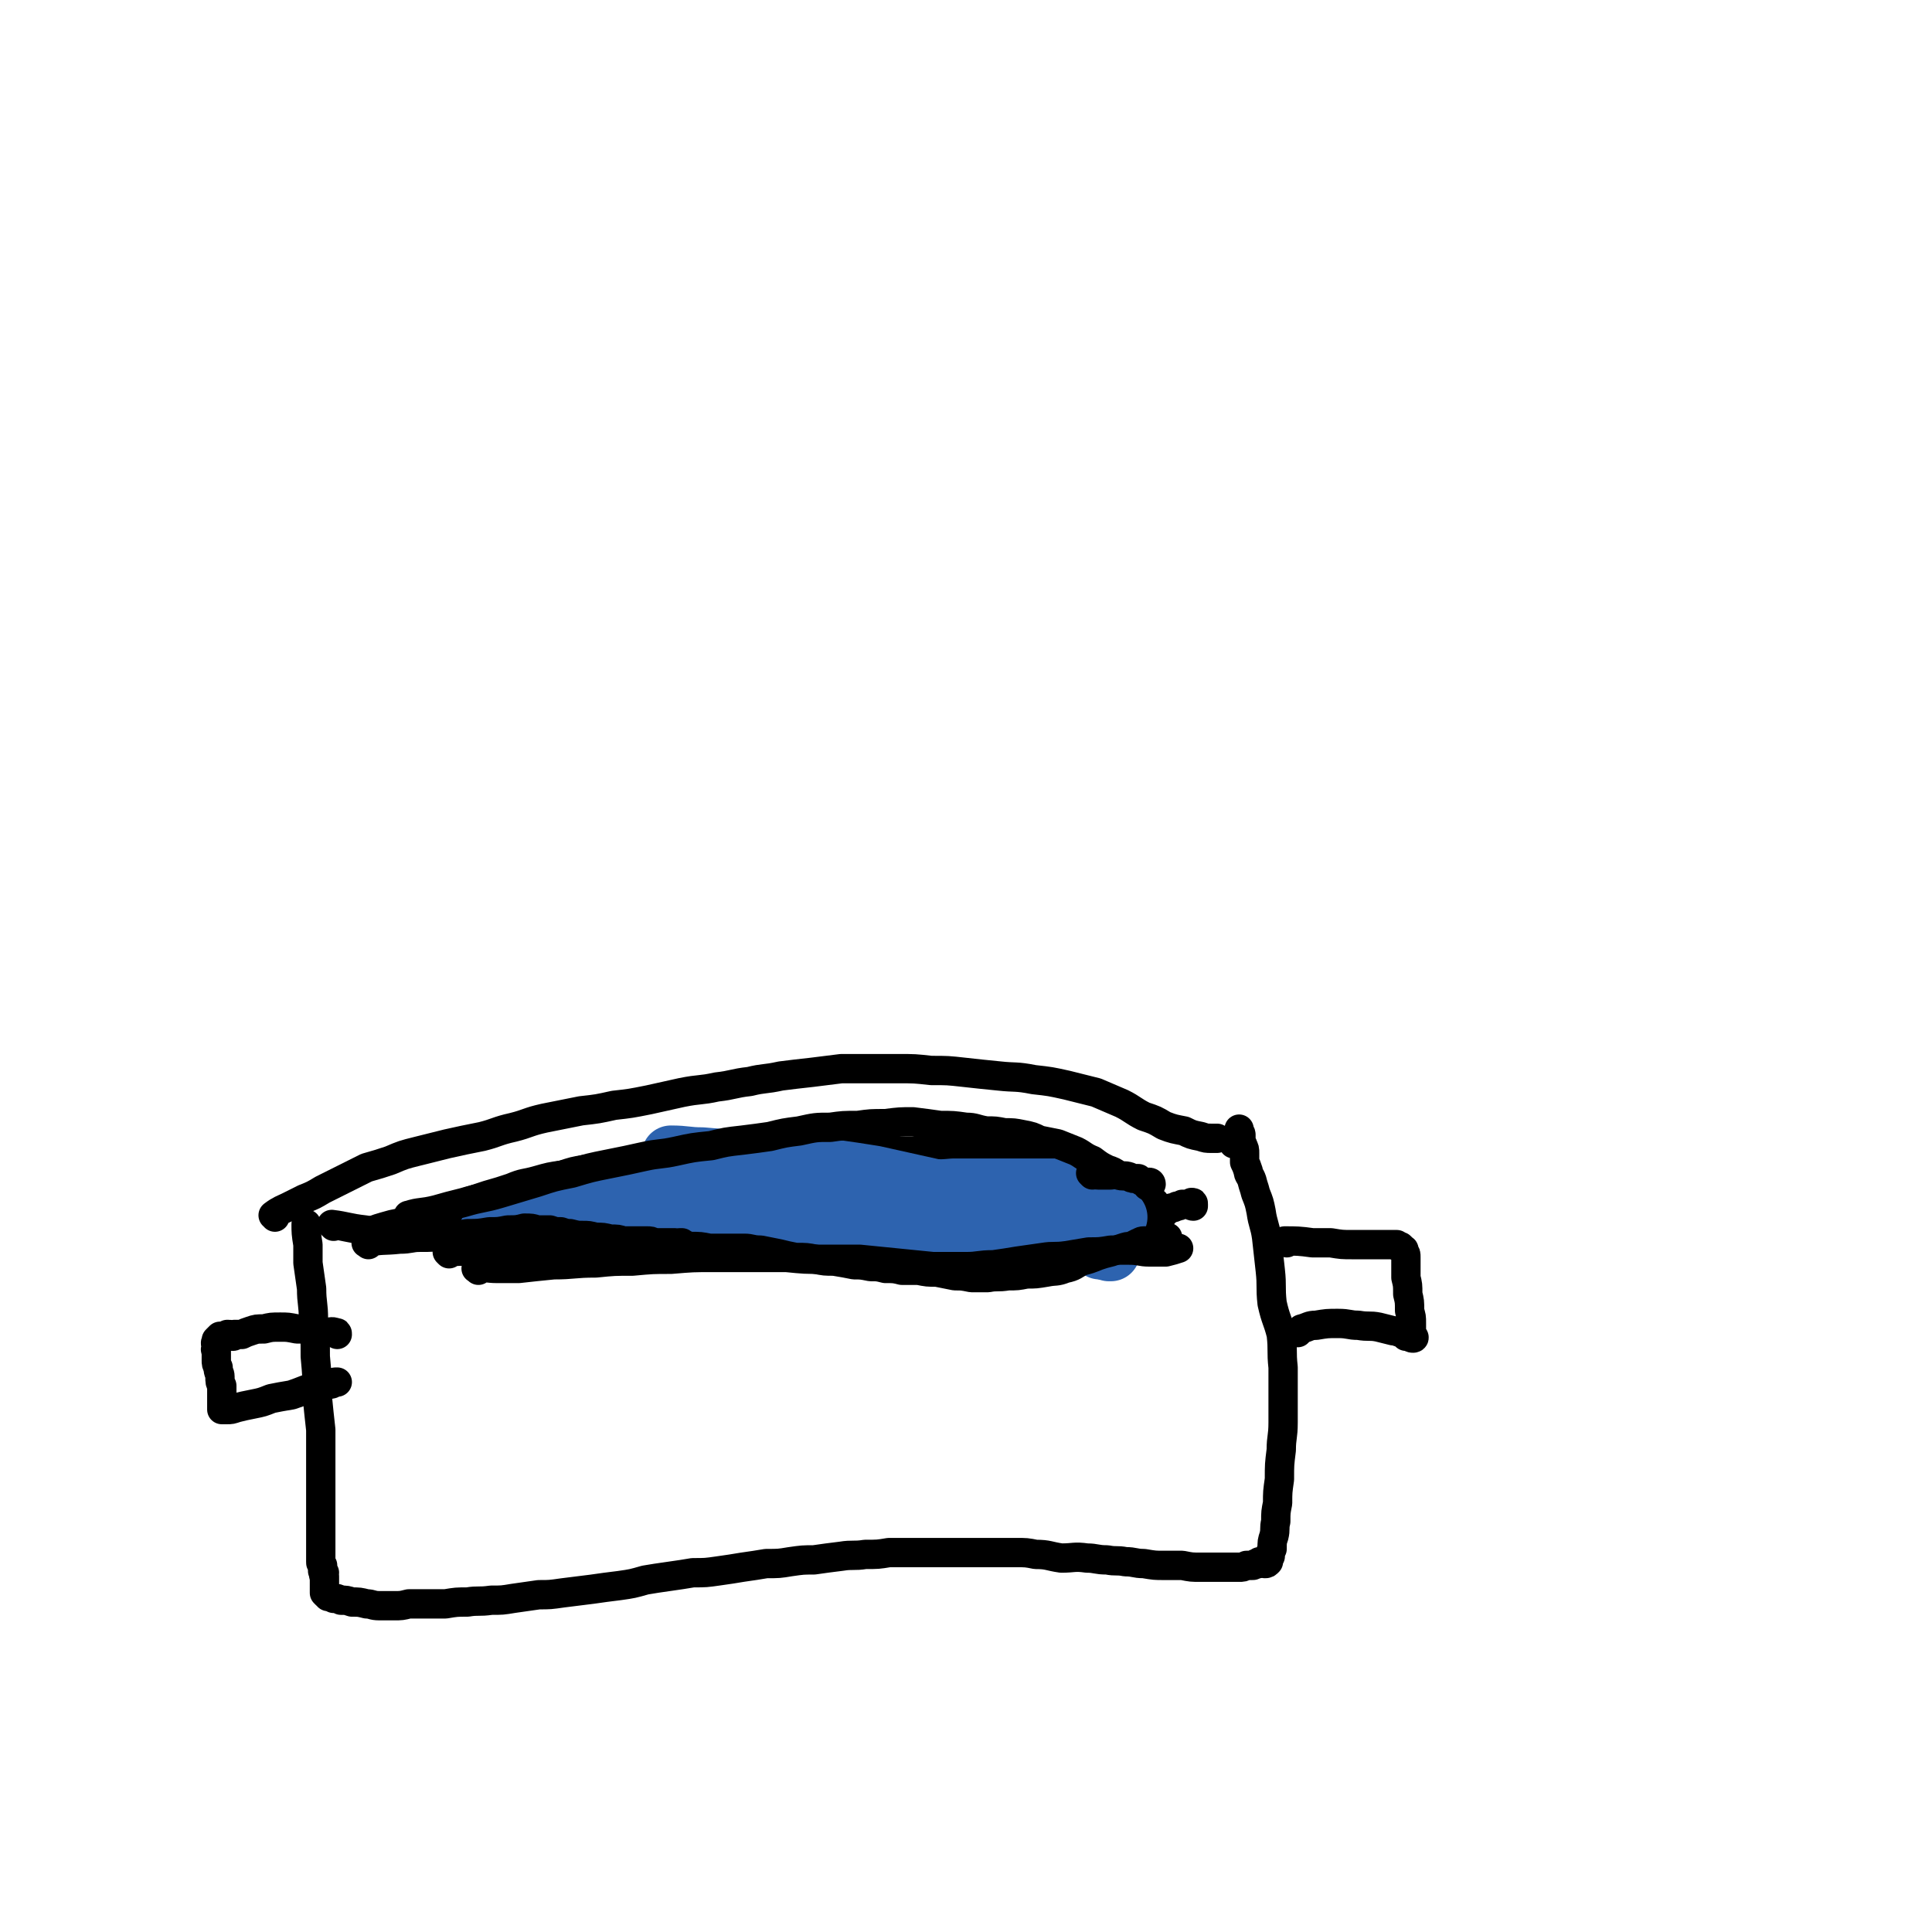 <svg viewBox='0 0 1054 1054' version='1.1' xmlns='http://www.w3.org/2000/svg' xmlns:xlink='http://www.w3.org/1999/xlink'><g fill='none' stroke='#000000' stroke-width='16' stroke-linecap='round' stroke-linejoin='round'><path d='M168,669c-1,-1 -1,-2 -1,-1 0,4 0,5 1,11 0,5 0,5 0,10 1,7 1,7 2,14 0,8 1,8 1,17 1,10 1,10 1,20 1,11 1,11 1,21 1,10 1,10 2,19 0,9 0,9 0,17 0,7 0,7 0,13 0,6 0,6 0,11 0,5 0,5 0,9 0,4 0,4 0,7 0,3 0,3 0,5 0,2 0,2 0,4 0,1 0,1 0,3 0,1 0,1 0,2 0,1 0,1 0,1 0,1 0,1 1,2 0,1 0,1 0,1 0,1 0,1 0,2 1,1 1,1 1,1 0,1 -1,1 0,2 0,0 0,0 0,1 0,0 0,0 0,0 0,1 0,1 0,1 0,1 0,1 0,1 0,0 0,0 0,1 0,0 0,0 0,0 0,0 0,0 0,1 0,0 0,0 0,1 0,0 0,0 0,1 0,0 0,0 0,0 0,1 0,1 0,1 0,0 0,0 0,1 0,0 0,0 1,1 0,0 0,0 0,0 1,0 1,0 1,1 1,0 1,0 3,1 2,0 2,0 4,1 3,0 3,0 6,1 4,0 4,0 8,1 3,0 3,1 7,1 4,0 4,0 8,0 4,0 4,0 8,-1 5,0 5,0 10,0 5,0 5,0 10,0 6,-1 6,-1 12,-1 6,-1 6,0 13,-1 6,0 6,0 12,-1 7,-1 7,-1 14,-2 6,0 6,0 13,-1 8,-1 8,-1 16,-2 7,-1 7,-1 15,-2 7,-1 7,-1 14,-3 6,-1 6,-1 13,-2 7,-1 7,-1 13,-2 7,0 7,0 14,-1 7,-1 7,-1 13,-2 7,-1 7,-1 13,-2 7,0 7,0 13,-1 7,-1 7,-1 13,-1 7,-1 7,-1 15,-2 6,-1 7,0 13,-1 7,0 7,0 13,-1 7,0 7,0 14,0 7,0 7,0 15,0 7,0 7,0 14,0 7,0 7,0 14,0 6,0 6,0 12,0 6,0 6,0 11,1 7,0 7,1 14,2 7,0 7,-1 14,0 5,0 5,1 11,1 5,1 5,0 10,1 5,0 5,1 10,1 6,1 6,1 11,1 5,0 5,0 10,0 5,1 5,1 10,1 4,0 4,0 9,0 3,0 3,0 7,0 2,0 2,0 5,0 2,0 2,0 4,-1 2,0 2,0 3,0 1,0 1,0 2,-1 0,0 0,0 1,0 0,0 0,0 1,0 0,0 0,0 0,-1 1,0 1,0 1,0 0,0 0,0 1,0 0,0 0,0 0,0 0,0 0,0 1,0 0,0 0,0 0,0 0,1 0,1 0,1 1,0 1,0 2,-1 0,-1 0,-1 1,-3 0,-2 0,-2 1,-4 0,-4 0,-4 1,-7 1,-4 0,-4 1,-8 0,-5 0,-5 1,-10 0,-6 0,-6 1,-13 0,-8 0,-8 1,-16 0,-7 1,-7 1,-15 0,-8 0,-8 0,-15 0,-8 0,-8 0,-15 -1,-9 0,-9 -1,-18 -2,-8 -3,-8 -5,-17 -1,-9 0,-9 -1,-18 -1,-9 -1,-9 -2,-18 -1,-7 -2,-7 -3,-14 -1,-5 -1,-5 -3,-10 -1,-4 -1,-3 -2,-7 -1,-3 -2,-3 -2,-5 -1,-3 -1,-3 -2,-5 0,-2 0,-2 0,-5 0,-2 0,-2 -1,-4 0,-1 -1,-1 -1,-3 0,-1 0,-1 0,-3 0,-1 -1,-1 -1,-2 0,0 0,0 0,0 0,-1 0,-1 0,-1 0,0 0,0 0,1 0,1 0,1 0,2 -1,3 -1,3 -3,5 '/><path d='M182,669c0,0 -1,-1 -1,-1 8,1 9,2 18,3 6,1 7,1 13,1 7,0 7,0 15,1 9,0 9,1 19,1 10,0 10,0 20,0 10,0 10,1 20,1 10,1 10,1 20,2 11,0 11,0 22,1 9,0 9,0 18,0 9,0 9,0 17,0 8,0 8,0 17,0 8,0 8,0 16,0 7,-1 7,-1 15,-1 7,0 7,0 14,0 8,0 8,1 16,1 8,-1 8,-1 15,-1 7,-1 7,-1 14,-1 7,0 7,0 13,0 6,0 6,-1 12,-1 8,1 8,1 15,1 7,0 7,0 14,0 6,0 6,0 13,-1 6,0 6,0 12,0 5,0 5,0 11,0 6,0 6,0 12,0 6,-1 6,-1 12,-1 5,-1 5,-1 11,-1 4,0 4,0 8,-1 3,0 3,0 6,-1 3,0 3,0 6,-1 3,-1 3,-1 6,-2 2,0 2,0 5,-1 2,0 2,0 4,-1 2,-1 2,-1 3,-2 2,-1 1,-2 3,-3 1,-1 1,-1 3,-2 1,0 1,0 3,-1 1,0 1,0 3,-1 1,0 1,0 3,0 1,0 2,1 3,1 0,0 0,-1 0,-1 0,-1 0,-1 -1,-1 '/><path d='M150,664c0,-1 -1,-1 -1,-1 4,-3 5,-3 9,-5 4,-2 4,-2 8,-4 5,-2 5,-2 10,-5 6,-3 6,-3 12,-6 6,-3 6,-3 12,-6 7,-2 7,-2 13,-4 7,-3 7,-3 15,-5 8,-2 8,-2 16,-4 9,-2 9,-2 19,-4 8,-2 8,-3 17,-5 8,-2 8,-3 17,-5 10,-2 10,-2 20,-4 9,-1 9,-1 18,-3 9,-1 9,-1 19,-3 9,-2 9,-2 18,-4 10,-2 10,-1 19,-3 9,-1 9,-2 18,-3 8,-2 8,-1 17,-3 8,-1 8,-1 17,-2 8,-1 8,-1 16,-2 8,0 8,0 15,0 8,0 8,0 16,0 9,0 9,0 18,1 9,0 9,0 18,1 9,1 9,1 19,2 9,1 9,0 19,2 9,1 9,1 18,3 8,2 8,2 16,4 7,3 7,3 14,6 6,3 6,4 12,7 6,2 6,2 11,5 5,2 6,2 11,3 4,2 4,2 9,3 3,1 3,1 6,1 2,0 2,0 3,0 '/><path d='M201,674c0,-1 -1,-1 -1,-1 6,-3 7,-3 14,-5 5,-1 5,-1 9,-2 5,-1 4,-1 9,-3 5,-1 6,0 11,-2 5,-2 5,-2 11,-5 6,-2 6,-2 12,-4 7,-2 7,-2 13,-4 7,-3 7,-2 14,-4 7,-2 7,-2 14,-3 6,-2 6,-2 12,-3 7,-1 7,-1 14,-2 6,-1 6,-1 13,-2 7,-2 7,-2 14,-3 7,-2 7,-1 13,-3 7,-1 7,-1 14,-2 7,-1 7,-1 14,-1 7,-1 8,0 15,0 8,0 8,0 15,0 8,1 8,2 16,2 9,1 9,1 17,1 8,0 8,0 16,0 8,0 8,0 15,0 8,0 8,0 16,1 7,0 7,1 14,1 6,1 6,1 12,1 5,1 5,1 10,1 4,1 4,1 9,1 4,1 4,1 8,1 4,1 4,1 9,1 5,1 5,1 9,2 5,1 4,1 9,2 3,1 3,1 7,1 3,1 3,0 5,0 3,0 3,0 5,1 2,1 2,2 4,3 2,2 1,2 3,3 2,2 2,2 4,3 1,1 1,1 3,1 0,1 1,1 1,2 1,0 1,0 2,1 0,0 1,0 2,0 0,1 0,1 1,1 0,1 0,1 1,1 0,0 0,0 0,0 1,0 1,0 1,0 '/><path d='M702,678c0,-1 -2,-1 -1,-1 6,0 8,0 15,1 5,0 5,0 10,0 6,1 6,1 12,1 5,0 5,0 9,0 4,0 4,0 8,0 1,0 1,0 3,0 1,0 1,0 2,0 1,0 1,0 1,0 0,0 0,0 1,0 0,0 0,0 0,0 0,1 0,1 1,1 0,0 0,0 1,0 0,0 0,0 1,1 1,1 1,0 1,2 1,1 1,1 1,3 0,2 0,2 0,5 0,3 0,3 0,6 1,4 1,4 1,9 1,4 1,4 1,9 1,4 1,3 1,7 0,2 0,2 0,4 0,2 0,2 1,3 0,0 0,0 0,0 1,1 0,1 0,1 -1,0 -1,0 -2,-1 -1,0 -1,0 -2,0 -1,-1 -1,-1 -2,-2 -3,0 -2,-1 -5,-1 -4,-1 -4,-1 -8,-2 -5,-1 -5,0 -11,-1 -5,0 -5,-1 -11,-1 -6,0 -6,0 -12,1 -4,0 -4,1 -8,2 -1,1 -1,1 -2,2 '/><path d='M184,728c0,-1 0,-1 -1,-1 -2,-1 -3,0 -6,0 -3,-1 -3,-1 -6,-2 -5,0 -5,0 -9,0 -5,-1 -5,-1 -9,-1 -5,0 -5,0 -9,1 -4,0 -4,0 -7,1 -3,1 -3,1 -5,2 -2,0 -2,0 -4,0 0,0 0,1 -1,1 -1,0 -1,-1 -2,-1 0,0 0,0 -1,0 0,0 0,0 -1,1 -1,0 -1,0 -2,0 -1,0 -1,0 -1,0 -1,1 -1,1 -2,2 0,0 0,0 0,1 -1,1 0,1 0,2 0,2 -1,2 0,3 0,3 0,3 0,5 0,2 0,2 1,4 0,3 1,3 1,5 0,3 0,3 1,5 0,2 0,2 0,4 0,2 0,2 0,4 0,1 0,1 0,3 0,0 0,0 0,0 0,1 0,1 0,1 0,1 0,1 0,1 1,0 1,0 3,0 2,0 2,0 5,-1 4,-1 4,-1 9,-2 5,-1 5,-1 10,-3 5,-1 5,-1 11,-2 6,-2 5,-2 11,-4 6,-1 6,-1 11,-2 1,-1 1,-1 3,-1 '/></g>
<g fill='none' stroke='#2D63AF' stroke-width='32' stroke-linecap='round' stroke-linejoin='round'><path d='M301,667c0,0 -1,-1 -1,-1 12,0 13,1 25,1 7,0 7,-1 13,-1 8,-1 8,-2 16,-2 8,-1 8,-1 17,-1 10,0 10,1 20,1 9,0 9,0 17,-1 7,0 7,-1 15,-1 8,0 8,0 16,1 7,0 7,0 13,1 6,1 6,1 11,2 5,0 5,0 10,0 5,0 5,-1 9,-1 5,0 5,1 10,1 6,1 6,1 12,1 6,0 6,-1 12,-1 5,0 5,0 10,0 5,0 5,0 9,1 3,0 3,0 6,1 3,0 3,1 6,1 3,0 3,0 6,0 2,0 2,1 5,1 3,0 3,0 6,0 3,1 3,1 6,1 2,0 2,0 5,1 2,0 2,0 4,1 2,0 2,0 4,1 1,0 1,0 1,1 2,0 2,0 3,1 1,0 0,1 1,1 0,1 0,0 1,0 0,0 0,0 0,1 0,0 1,0 1,0 0,0 0,0 0,0 1,0 1,-1 1,0 1,0 1,0 1,0 0,0 0,0 0,0 1,0 1,0 1,1 0,0 0,0 0,0 1,0 1,0 1,0 1,1 1,1 2,1 1,0 1,0 2,1 1,0 1,0 2,1 1,0 1,0 2,0 1,1 1,0 3,1 0,0 0,0 1,0 '/><path d='M267,674c0,-1 -2,-1 -1,-1 6,-2 7,-1 15,-2 11,-1 11,-2 22,-3 16,-3 16,-4 32,-6 16,-2 16,-1 31,-2 9,-1 10,0 19,-1 '/><path d='M280,664c-1,-1 -2,-1 -1,-1 6,-2 7,-1 15,-2 10,-1 10,-2 20,-3 16,-2 16,-2 32,-4 18,-1 18,-1 37,-2 19,-1 19,-2 37,-1 16,0 16,1 32,3 15,2 15,3 31,6 0,0 0,0 0,0 '/><path d='M376,659c0,-1 -2,-1 -1,-1 13,-1 14,-1 29,-2 17,0 17,0 35,-1 20,-1 20,-2 40,-3 16,-1 16,0 32,0 13,0 13,-1 26,1 11,2 11,3 21,6 1,1 1,1 2,1 '/><path d='M328,673c0,-1 -1,-1 -1,-1 9,-2 10,-2 21,-3 13,-1 13,-1 26,-2 20,-1 20,-2 40,-2 22,-1 22,-1 44,0 20,0 19,1 39,3 17,1 17,1 35,2 14,1 15,0 29,2 11,1 11,2 22,4 1,0 1,0 2,0 '/><path d='M367,631c0,0 -1,-1 -1,-1 8,0 9,1 17,1 12,1 12,1 23,2 16,1 17,1 33,3 19,2 19,2 38,5 18,4 18,4 36,8 15,2 15,2 29,5 7,1 7,1 14,2 '/><path d='M452,651c0,0 -2,-1 -1,-1 8,0 9,0 19,0 6,0 6,0 13,-1 9,0 9,0 18,0 9,-1 9,0 19,-1 9,0 9,0 18,0 9,0 9,0 17,0 8,0 8,0 16,0 8,0 8,0 15,1 2,0 2,0 3,0 '/><path d='M574,661c0,0 -1,-1 -1,-1 3,0 4,1 9,1 4,1 4,1 9,2 2,0 2,0 4,0 '/><path d='M597,653c-1,0 -1,-1 -1,-1 '/><path d='M610,664c0,0 -1,-1 -1,-1 '/></g>
<g fill='none' stroke='#000000' stroke-width='16' stroke-linecap='round' stroke-linejoin='round'><path d='M201,679c-1,-1 -2,-1 -1,-1 8,-2 9,-1 18,-2 6,0 6,-1 11,-1 7,0 7,0 14,-1 6,0 6,0 12,-1 6,0 6,0 12,-1 5,0 5,0 10,-1 5,0 5,0 9,-1 4,0 4,0 7,1 3,0 4,0 7,0 3,1 3,1 6,1 3,1 3,1 5,1 4,1 4,1 7,1 3,0 3,0 7,1 4,0 4,0 8,1 4,0 4,0 7,1 4,0 4,0 7,0 3,0 3,0 6,0 2,0 2,0 4,1 2,0 2,0 4,0 2,0 2,0 3,0 2,0 2,0 4,0 1,1 1,0 3,0 1,0 1,0 1,0 '/><path d='M245,684c0,0 -1,-1 -1,-1 12,-1 13,0 26,0 6,-1 5,-1 11,-2 7,0 7,0 13,0 8,0 8,1 15,0 8,0 8,0 16,0 7,0 7,0 15,-1 7,0 7,0 14,0 6,0 6,0 12,0 6,-1 6,-1 11,0 5,0 5,0 10,1 5,0 5,0 10,0 4,0 4,0 9,0 4,0 4,1 9,1 5,1 5,1 10,2 4,1 4,1 9,2 6,0 6,0 11,1 5,1 5,1 10,1 6,1 6,1 11,2 4,0 4,0 9,1 4,0 4,0 8,1 5,0 5,0 9,1 5,0 5,0 9,0 5,1 5,1 10,1 5,1 5,1 10,2 4,0 4,0 9,1 4,0 4,0 9,0 5,-1 5,0 11,-1 5,0 5,0 10,-1 5,0 5,0 11,-1 5,-1 5,0 10,-2 5,-1 5,-2 9,-4 4,-1 4,-1 9,-3 3,-1 3,-1 7,-2 3,-1 3,-1 6,-2 3,-1 3,-1 5,-1 2,-1 2,-1 4,-2 1,0 1,-1 3,-1 1,0 1,0 3,0 2,0 2,-1 3,-1 2,-1 2,-1 4,-1 1,0 1,0 3,0 0,0 0,0 0,0 '/><path d='M261,693c0,-1 -2,-1 -1,-1 5,-1 6,0 11,0 6,0 6,0 12,0 9,-1 9,-1 19,-2 11,0 11,-1 23,-1 10,-1 10,-1 20,-1 11,-1 11,-1 21,-1 12,-1 12,-1 23,-1 10,0 10,0 21,0 9,0 9,0 19,0 10,1 10,1 20,1 10,0 10,0 20,0 10,1 10,1 20,2 10,1 10,1 20,2 9,0 9,0 18,0 7,0 7,-1 15,-1 7,-1 7,-1 13,-2 7,-1 7,-1 14,-2 6,-1 6,0 13,-1 6,-1 6,-1 12,-2 6,0 6,0 12,-1 5,0 5,0 10,0 6,0 6,1 11,1 5,0 5,0 9,0 4,-1 4,-1 7,-2 '/><path d='M224,664c0,-1 -2,-1 -1,-1 6,-2 7,-1 15,-3 7,-2 7,-2 15,-4 10,-3 10,-2 20,-5 10,-3 10,-3 20,-6 9,-3 9,-3 19,-5 10,-3 10,-3 20,-5 10,-2 10,-2 19,-4 9,-2 9,-1 18,-3 9,-2 9,-2 19,-3 8,-2 8,-2 17,-3 8,-1 8,-1 15,-2 8,-2 8,-2 16,-3 9,-2 9,-2 17,-2 7,-1 7,-1 15,-1 7,-1 7,-1 15,-1 8,-1 8,-1 15,-1 8,1 8,1 15,2 7,0 7,0 14,1 5,0 5,1 11,2 5,0 5,0 10,1 5,0 5,0 10,1 5,1 5,1 9,3 5,1 5,1 10,2 5,2 5,2 10,4 4,2 4,3 9,5 4,3 4,3 8,5 3,1 3,1 6,3 3,1 3,0 6,1 2,1 2,1 5,1 1,1 1,1 3,2 1,0 1,0 3,0 0,0 1,0 1,1 0,0 0,0 -1,1 0,0 0,0 -1,0 '/><path d='M596,641c0,0 -1,-1 -1,-1 1,0 2,1 4,1 2,0 2,0 3,0 2,0 2,0 4,0 '/></g>
</svg>